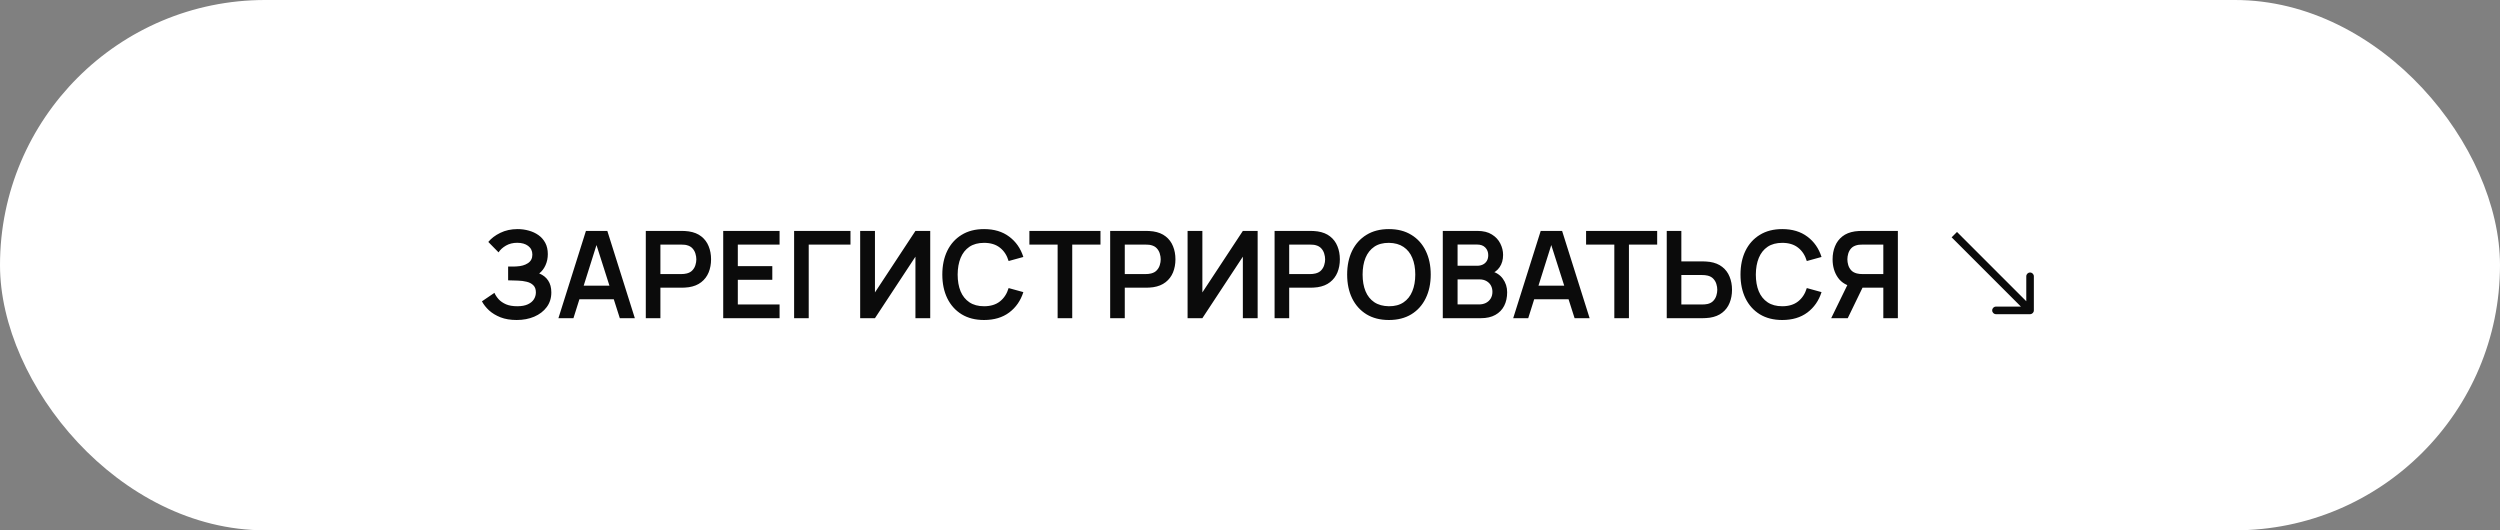 <?xml version="1.0" encoding="UTF-8"?> <svg xmlns="http://www.w3.org/2000/svg" width="330" height="70" viewBox="0 0 330 70" fill="none"><rect x="0" y="0" width="330" height="70" fill="#808080" stroke="none"/> <rect width="330" height="70" rx="35" fill="white"></rect> <path d="M68.2 42.24C67.389 42.24 66.68 42.123 66.072 41.888C65.469 41.648 64.963 41.341 64.552 40.968C64.147 40.589 63.835 40.192 63.616 39.776L65.264 38.656C65.392 38.949 65.579 39.232 65.824 39.504C66.069 39.771 66.392 39.992 66.792 40.168C67.192 40.339 67.688 40.424 68.28 40.424C68.851 40.424 69.317 40.339 69.68 40.168C70.043 39.997 70.309 39.773 70.48 39.496C70.651 39.219 70.736 38.917 70.736 38.592C70.736 38.187 70.624 37.875 70.4 37.656C70.176 37.432 69.883 37.277 69.52 37.192C69.157 37.101 68.771 37.051 68.36 37.04C67.987 37.029 67.717 37.021 67.552 37.016C67.387 37.011 67.277 37.008 67.224 37.008C67.171 37.008 67.12 37.008 67.072 37.008V35.184C67.131 35.184 67.229 35.184 67.368 35.184C67.512 35.184 67.659 35.184 67.808 35.184C67.963 35.179 68.088 35.173 68.184 35.168C68.792 35.141 69.291 35 69.68 34.744C70.075 34.488 70.272 34.109 70.272 33.608C70.272 33.123 70.088 32.741 69.72 32.464C69.357 32.187 68.875 32.048 68.272 32.048C67.707 32.048 67.208 32.173 66.776 32.424C66.349 32.675 66.027 32.971 65.808 33.312L64.456 31.936C64.845 31.461 65.373 31.061 66.04 30.736C66.712 30.405 67.475 30.24 68.328 30.24C68.829 30.24 69.317 30.307 69.792 30.44C70.267 30.568 70.693 30.765 71.072 31.032C71.451 31.299 71.752 31.64 71.976 32.056C72.2 32.472 72.312 32.968 72.312 33.544C72.312 34.072 72.211 34.56 72.008 35.008C71.811 35.451 71.533 35.813 71.176 36.096C71.683 36.299 72.075 36.608 72.352 37.024C72.635 37.44 72.776 37.965 72.776 38.6C72.776 39.347 72.573 39.992 72.168 40.536C71.763 41.08 71.213 41.501 70.52 41.8C69.832 42.093 69.059 42.24 68.2 42.24ZM73.711 42L77.343 30.48H80.167L83.799 42H81.815L78.519 31.664H78.951L75.695 42H73.711ZM75.735 39.504V37.704H81.783V39.504H75.735ZM85.245 42V30.48H90.005C90.117 30.48 90.261 30.485 90.437 30.496C90.613 30.501 90.776 30.517 90.925 30.544C91.592 30.645 92.141 30.867 92.573 31.208C93.01 31.549 93.333 31.981 93.541 32.504C93.754 33.021 93.861 33.597 93.861 34.232C93.861 34.861 93.754 35.437 93.541 35.96C93.328 36.477 93.002 36.907 92.565 37.248C92.133 37.589 91.586 37.811 90.925 37.912C90.776 37.933 90.61 37.949 90.429 37.96C90.253 37.971 90.112 37.976 90.005 37.976H87.173V42H85.245ZM87.173 36.176H89.925C90.032 36.176 90.152 36.171 90.285 36.16C90.418 36.149 90.541 36.128 90.653 36.096C90.973 36.016 91.224 35.875 91.405 35.672C91.592 35.469 91.722 35.24 91.797 34.984C91.877 34.728 91.917 34.477 91.917 34.232C91.917 33.987 91.877 33.736 91.797 33.48C91.722 33.219 91.592 32.987 91.405 32.784C91.224 32.581 90.973 32.44 90.653 32.36C90.541 32.328 90.418 32.309 90.285 32.304C90.152 32.293 90.032 32.288 89.925 32.288H87.173V36.176ZM95.464 42V30.48H102.904V32.288H97.392V35.128H101.944V36.936H97.392V40.192H102.904V42H95.464ZM104.823 42V30.48H112.263V32.288H106.751V42H104.823ZM122.79 42H120.838V33.88L115.494 42H113.542V30.48H115.494V38.6L120.838 30.48H122.79V42ZM129.898 42.24C128.746 42.24 127.76 41.989 126.938 41.488C126.117 40.981 125.485 40.277 125.042 39.376C124.605 38.475 124.386 37.429 124.386 36.24C124.386 35.051 124.605 34.005 125.042 33.104C125.485 32.203 126.117 31.501 126.938 31C127.76 30.493 128.746 30.24 129.898 30.24C131.226 30.24 132.333 30.573 133.218 31.24C134.104 31.901 134.725 32.795 135.082 33.92L133.138 34.456C132.914 33.704 132.533 33.117 131.994 32.696C131.456 32.269 130.757 32.056 129.898 32.056C129.125 32.056 128.48 32.229 127.962 32.576C127.45 32.923 127.064 33.411 126.802 34.04C126.546 34.664 126.416 35.397 126.41 36.24C126.41 37.083 126.538 37.819 126.794 38.448C127.056 39.072 127.445 39.557 127.962 39.904C128.48 40.251 129.125 40.424 129.898 40.424C130.757 40.424 131.456 40.211 131.994 39.784C132.533 39.357 132.914 38.771 133.138 38.024L135.082 38.56C134.725 39.685 134.104 40.581 133.218 41.248C132.333 41.909 131.226 42.24 129.898 42.24ZM139.607 42V32.288H135.879V30.48H145.263V32.288H141.535V42H139.607ZM146.542 42V30.48H151.302C151.414 30.48 151.558 30.485 151.734 30.496C151.91 30.501 152.073 30.517 152.222 30.544C152.889 30.645 153.438 30.867 153.87 31.208C154.307 31.549 154.63 31.981 154.838 32.504C155.051 33.021 155.158 33.597 155.158 34.232C155.158 34.861 155.051 35.437 154.838 35.96C154.625 36.477 154.299 36.907 153.862 37.248C153.43 37.589 152.883 37.811 152.222 37.912C152.073 37.933 151.907 37.949 151.726 37.96C151.55 37.971 151.409 37.976 151.302 37.976H148.47V42H146.542ZM148.47 36.176H151.222C151.329 36.176 151.449 36.171 151.582 36.16C151.715 36.149 151.838 36.128 151.95 36.096C152.27 36.016 152.521 35.875 152.702 35.672C152.889 35.469 153.019 35.24 153.094 34.984C153.174 34.728 153.214 34.477 153.214 34.232C153.214 33.987 153.174 33.736 153.094 33.48C153.019 33.219 152.889 32.987 152.702 32.784C152.521 32.581 152.27 32.44 151.95 32.36C151.838 32.328 151.715 32.309 151.582 32.304C151.449 32.293 151.329 32.288 151.222 32.288H148.47V36.176ZM166.009 42H164.057V33.88L158.713 42H156.761V30.48H158.713V38.6L164.057 30.48H166.009V42ZM168.245 42V30.48H173.005C173.117 30.48 173.261 30.485 173.437 30.496C173.613 30.501 173.776 30.517 173.925 30.544C174.592 30.645 175.141 30.867 175.573 31.208C176.01 31.549 176.333 31.981 176.541 32.504C176.754 33.021 176.861 33.597 176.861 34.232C176.861 34.861 176.754 35.437 176.541 35.96C176.328 36.477 176.002 36.907 175.565 37.248C175.133 37.589 174.586 37.811 173.925 37.912C173.776 37.933 173.61 37.949 173.429 37.96C173.253 37.971 173.112 37.976 173.005 37.976H170.173V42H168.245ZM170.173 36.176H172.925C173.032 36.176 173.152 36.171 173.285 36.16C173.418 36.149 173.541 36.128 173.653 36.096C173.973 36.016 174.224 35.875 174.405 35.672C174.592 35.469 174.722 35.24 174.797 34.984C174.877 34.728 174.917 34.477 174.917 34.232C174.917 33.987 174.877 33.736 174.797 33.48C174.722 33.219 174.592 32.987 174.405 32.784C174.224 32.581 173.973 32.44 173.653 32.36C173.541 32.328 173.418 32.309 173.285 32.304C173.152 32.293 173.032 32.288 172.925 32.288H170.173V36.176ZM183.336 42.24C182.184 42.24 181.197 41.989 180.376 41.488C179.554 40.981 178.922 40.277 178.48 39.376C178.042 38.475 177.824 37.429 177.824 36.24C177.824 35.051 178.042 34.005 178.48 33.104C178.922 32.203 179.554 31.501 180.376 31C181.197 30.493 182.184 30.24 183.336 30.24C184.488 30.24 185.474 30.493 186.296 31C187.122 31.501 187.754 32.203 188.192 33.104C188.634 34.005 188.856 35.051 188.856 36.24C188.856 37.429 188.634 38.475 188.192 39.376C187.754 40.277 187.122 40.981 186.296 41.488C185.474 41.989 184.488 42.24 183.336 42.24ZM183.336 40.424C184.109 40.429 184.752 40.259 185.264 39.912C185.781 39.565 186.168 39.077 186.424 38.448C186.685 37.819 186.816 37.083 186.816 36.24C186.816 35.397 186.685 34.667 186.424 34.048C186.168 33.424 185.781 32.939 185.264 32.592C184.752 32.245 184.109 32.067 183.336 32.056C182.562 32.051 181.92 32.221 181.408 32.568C180.896 32.915 180.509 33.403 180.248 34.032C179.992 34.661 179.864 35.397 179.864 36.24C179.864 37.083 179.992 37.816 180.248 38.44C180.504 39.059 180.888 39.541 181.4 39.888C181.917 40.235 182.562 40.413 183.336 40.424ZM190.448 42V30.48H195.016C195.795 30.48 196.432 30.637 196.928 30.952C197.429 31.261 197.8 31.659 198.04 32.144C198.285 32.629 198.408 33.131 198.408 33.648C198.408 34.283 198.256 34.821 197.952 35.264C197.653 35.707 197.245 36.005 196.728 36.16V35.76C197.453 35.925 198.003 36.269 198.376 36.792C198.755 37.315 198.944 37.909 198.944 38.576C198.944 39.259 198.813 39.856 198.552 40.368C198.291 40.88 197.901 41.28 197.384 41.568C196.872 41.856 196.237 42 195.48 42H190.448ZM192.4 40.184H195.24C195.576 40.184 195.877 40.117 196.144 39.984C196.411 39.845 196.619 39.653 196.768 39.408C196.923 39.157 197 38.861 197 38.52C197 38.211 196.933 37.933 196.8 37.688C196.667 37.443 196.472 37.248 196.216 37.104C195.96 36.955 195.653 36.88 195.296 36.88H192.4V40.184ZM192.4 35.08H194.992C195.269 35.08 195.517 35.027 195.736 34.92C195.955 34.813 196.128 34.656 196.256 34.448C196.384 34.24 196.448 33.984 196.448 33.68C196.448 33.28 196.32 32.947 196.064 32.68C195.808 32.413 195.451 32.28 194.992 32.28H192.4V35.08ZM199.742 42L203.374 30.48H206.198L209.83 42H207.846L204.55 31.664H204.982L201.726 42H199.742ZM201.766 39.504V37.704H207.814V39.504H201.766ZM213.091 42V32.288H209.363V30.48H218.747V32.288H215.019V42H213.091ZM220.01 42V30.48H221.938V34.504H224.77C224.877 34.504 225.021 34.509 225.202 34.52C225.384 34.525 225.549 34.541 225.698 34.568C226.36 34.669 226.906 34.891 227.338 35.232C227.776 35.573 228.098 36.005 228.306 36.528C228.52 37.045 228.626 37.619 228.626 38.248C228.626 38.883 228.52 39.461 228.306 39.984C228.098 40.501 227.776 40.931 227.338 41.272C226.906 41.613 226.36 41.835 225.698 41.936C225.549 41.957 225.384 41.973 225.202 41.984C225.026 41.995 224.882 42 224.77 42H220.01ZM221.938 40.192H224.69C224.802 40.192 224.922 40.187 225.05 40.176C225.184 40.165 225.309 40.147 225.426 40.12C225.741 40.04 225.989 39.899 226.17 39.696C226.357 39.493 226.488 39.264 226.562 39.008C226.642 38.747 226.682 38.493 226.682 38.248C226.682 38.003 226.642 37.752 226.562 37.496C226.488 37.24 226.357 37.011 226.17 36.808C225.989 36.605 225.741 36.464 225.426 36.384C225.309 36.352 225.184 36.331 225.05 36.32C224.922 36.309 224.802 36.304 224.69 36.304H221.938V40.192ZM235.258 42.24C234.106 42.24 233.119 41.989 232.298 41.488C231.476 40.981 230.844 40.277 230.402 39.376C229.964 38.475 229.746 37.429 229.746 36.24C229.746 35.051 229.964 34.005 230.402 33.104C230.844 32.203 231.476 31.501 232.298 31C233.119 30.493 234.106 30.24 235.258 30.24C236.586 30.24 237.692 30.573 238.578 31.24C239.463 31.901 240.084 32.795 240.442 33.92L238.498 34.456C238.274 33.704 237.892 33.117 237.354 32.696C236.815 32.269 236.116 32.056 235.258 32.056C234.484 32.056 233.839 32.229 233.322 32.576C232.81 32.923 232.423 33.411 232.162 34.04C231.906 34.664 231.775 35.397 231.77 36.24C231.77 37.083 231.898 37.819 232.154 38.448C232.415 39.072 232.804 39.557 233.322 39.904C233.839 40.251 234.484 40.424 235.258 40.424C236.116 40.424 236.815 40.211 237.354 39.784C237.892 39.357 238.274 38.771 238.498 38.024L240.442 38.56C240.084 39.685 239.463 40.581 238.578 41.248C237.692 41.909 236.586 42.24 235.258 42.24ZM250.518 42H248.598V37.976H245.622L244.798 37.904C243.817 37.744 243.089 37.328 242.614 36.656C242.139 35.979 241.902 35.171 241.902 34.232C241.902 33.597 242.009 33.021 242.222 32.504C242.435 31.981 242.758 31.549 243.19 31.208C243.622 30.867 244.171 30.645 244.838 30.544C244.993 30.517 245.155 30.501 245.326 30.496C245.502 30.485 245.646 30.48 245.758 30.48H250.518V42ZM243.902 42H241.718L244.214 36.88L246.174 37.312L243.902 42ZM248.598 36.176V32.288H245.838C245.731 32.288 245.611 32.293 245.478 32.304C245.345 32.309 245.222 32.328 245.11 32.36C244.79 32.44 244.537 32.581 244.35 32.784C244.169 32.987 244.041 33.219 243.966 33.48C243.891 33.736 243.854 33.987 243.854 34.232C243.854 34.477 243.891 34.728 243.966 34.984C244.041 35.24 244.169 35.469 244.35 35.672C244.537 35.875 244.79 36.016 245.11 36.096C245.222 36.128 245.345 36.149 245.478 36.16C245.611 36.171 245.731 36.176 245.838 36.176H248.598Z" fill="#0B0B0B"></path> <path d="M267.969 41.471C268.245 41.471 268.469 41.248 268.469 40.971L268.469 36.471C268.469 36.195 268.245 35.971 267.969 35.971C267.693 35.971 267.469 36.195 267.469 36.471L267.469 40.471L263.469 40.471C263.193 40.471 262.969 40.695 262.969 40.971C262.969 41.248 263.193 41.471 263.469 41.471L267.969 41.471ZM257.615 31.325L267.615 41.325L268.322 40.618L258.322 30.618L257.615 31.325Z" fill="#0B0B0B"></path> </svg> 
